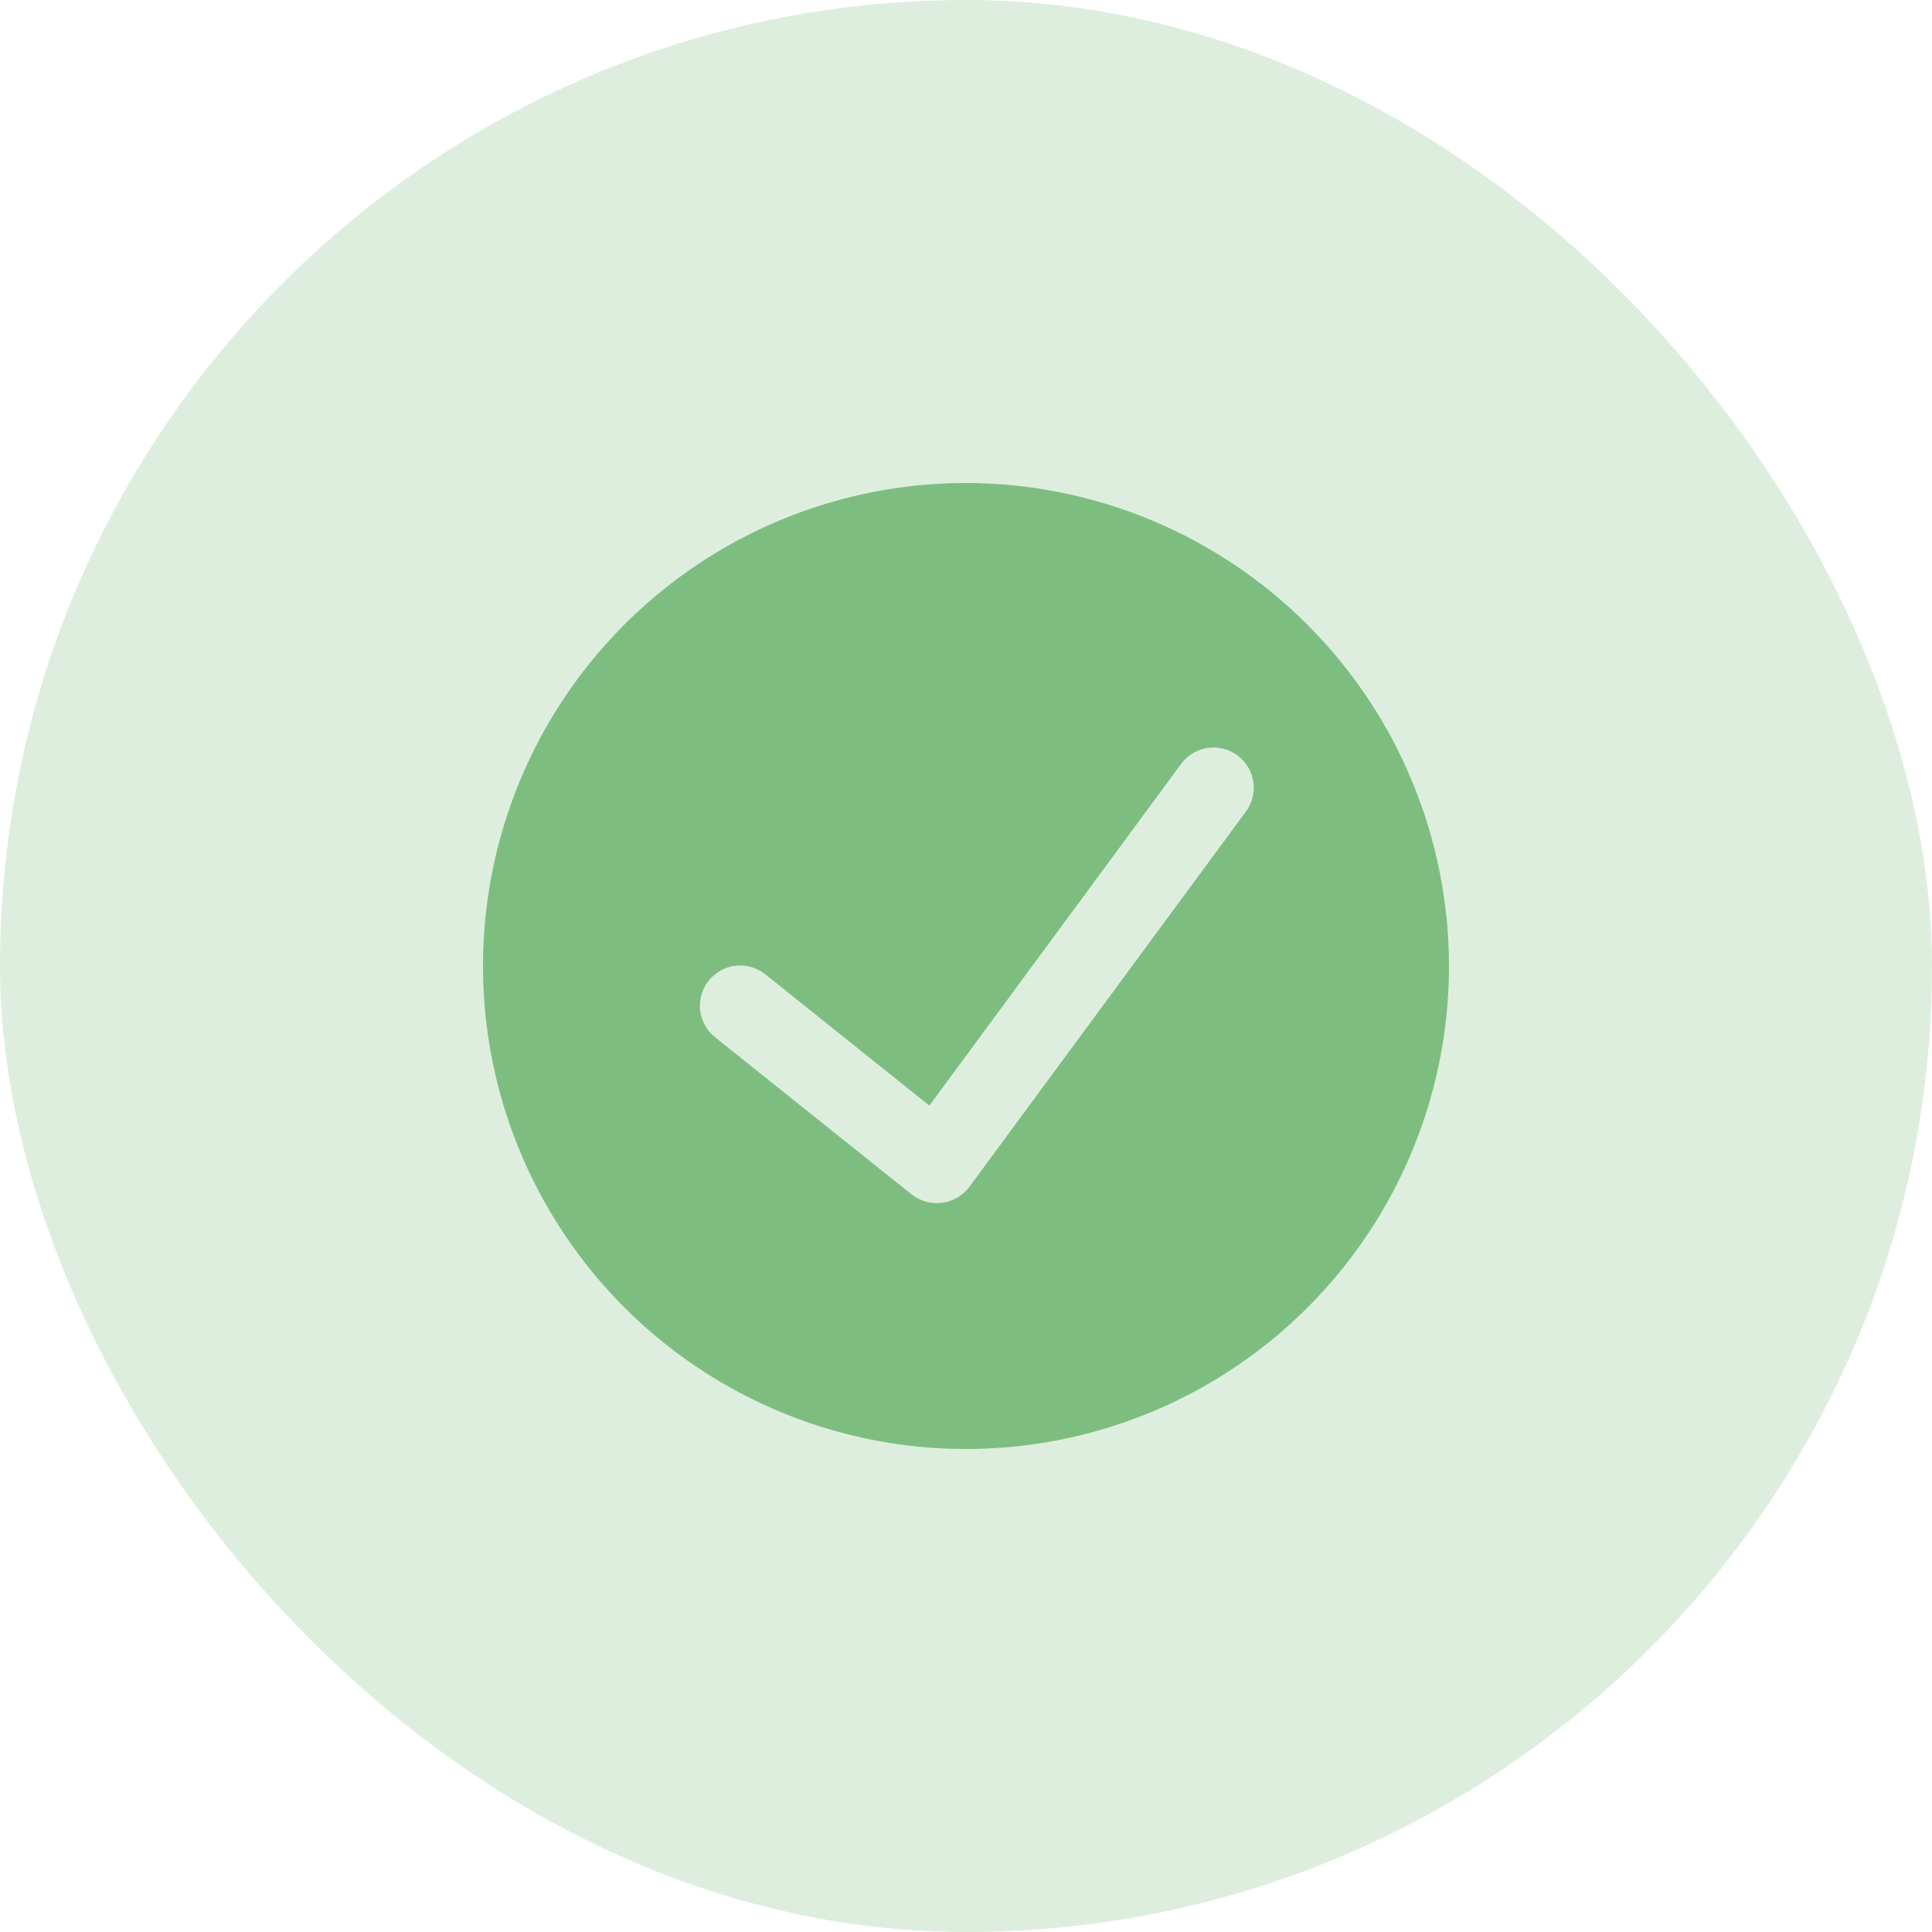 <svg width="80" height="80" viewBox="0 0 80 80" fill="none" xmlns="http://www.w3.org/2000/svg">
<rect width="80" height="80" rx="40" fill="#DDEEDE"/>
<g clip-path="url(#clip0_2_789)">
<path d="M40 20C36.044 20 32.178 21.173 28.889 23.371C25.6 25.568 23.036 28.692 21.522 32.346C20.009 36.001 19.613 40.022 20.384 43.902C21.156 47.781 23.061 51.345 25.858 54.142C28.655 56.939 32.219 58.844 36.098 59.616C39.978 60.387 43.999 59.991 47.654 58.478C51.308 56.964 54.432 54.4 56.629 51.111C58.827 47.822 60 43.956 60 40C59.994 34.698 57.885 29.614 54.135 25.865C50.386 22.115 45.302 20.006 40 20ZM51.545 33.667L40.137 49.148C40.002 49.327 39.833 49.477 39.64 49.59C39.446 49.703 39.233 49.776 39.011 49.805C38.789 49.834 38.563 49.819 38.347 49.76C38.132 49.701 37.93 49.599 37.753 49.462L29.607 42.948C29.436 42.812 29.293 42.642 29.188 42.451C29.082 42.259 29.015 42.048 28.991 41.831C28.943 41.391 29.07 40.95 29.347 40.605C29.623 40.26 30.025 40.038 30.465 39.99C30.904 39.941 31.345 40.069 31.69 40.345L38.483 45.78L48.862 31.695C48.987 31.508 49.148 31.347 49.337 31.224C49.526 31.101 49.737 31.017 49.959 30.978C50.181 30.939 50.408 30.945 50.628 30.996C50.847 31.047 51.054 31.143 51.236 31.276C51.417 31.41 51.57 31.578 51.684 31.773C51.799 31.966 51.873 32.182 51.901 32.405C51.93 32.629 51.914 32.856 51.852 33.072C51.791 33.289 51.687 33.491 51.545 33.667Z" fill="#7DBE80"/>
</g>
<defs>
<clipPath id="clip0_2_789">
<rect width="40" height="40" fill="white" transform="translate(20 20)"/>
</clipPath>
</defs>
</svg>
